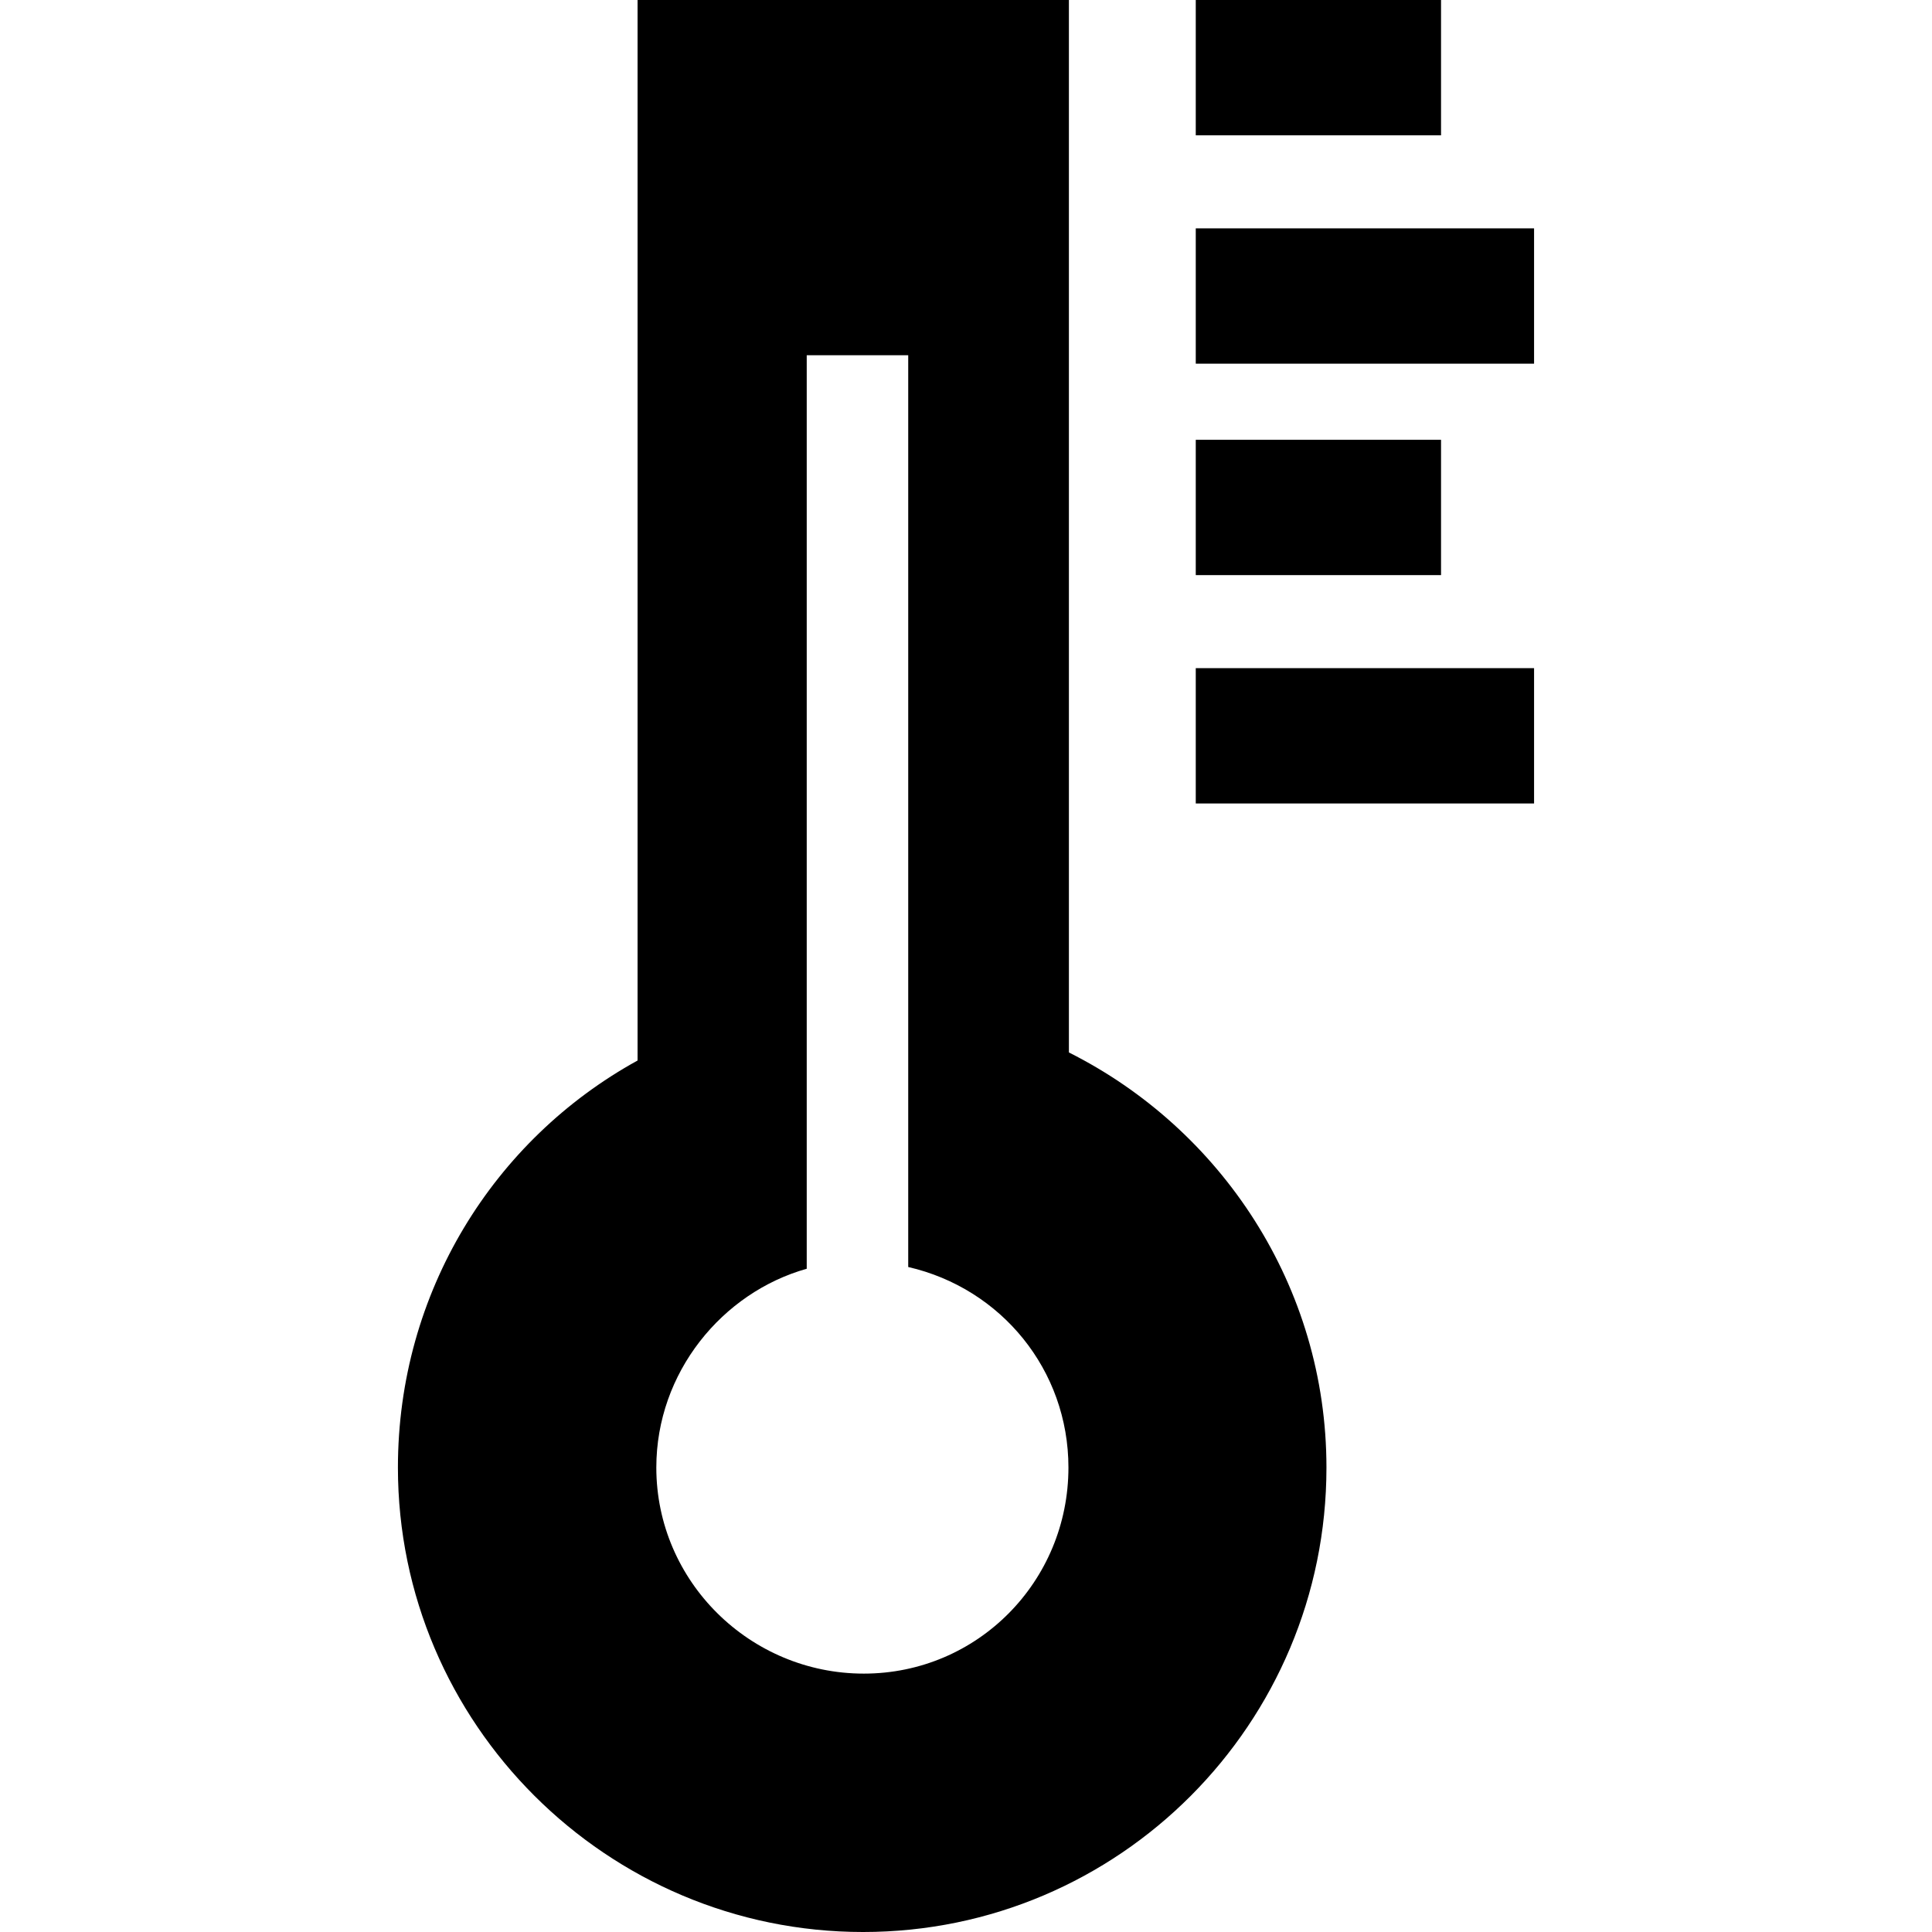 <?xml version="1.0" encoding="iso-8859-1"?>
<!-- Uploaded to: SVG Repo, www.svgrepo.com, Generator: SVG Repo Mixer Tools -->
<svg fill="#000000" version="1.1" id="Capa_1" xmlns="http://www.w3.org/2000/svg" xmlns:xlink="http://www.w3.org/1999/xlink" 
	 viewBox="0 0 228.434 228.434" xml:space="preserve">
<g>
	<path d="M126.384,124.439V0h-51v125.393c-17,9.353-28.335,27.417-28.335,48.127c0,30.279,24.718,54.914,54.998,54.914
		c30.279,0,54.789-24.635,54.789-54.914C156.837,152.076,144.384,133.476,126.384,124.439z M102.131,197.883
		c-13.456,0-24.53-10.908-24.53-24.364c0-11.235,7.784-20.689,17.784-23.505V42h12v107.807c11,2.526,18.944,12.18,18.944,23.713
		C126.328,186.975,115.587,197.883,102.131,197.883z"/>
	<rect x="141.384" y="27" width="40" height="16"/>
	<rect x="141.384" y="79" width="40" height="16"/>
	<rect x="141.384" y="52" width="29" height="16"/>
	<rect x="141.384" width="29" height="16"/>
</g>
</svg>
